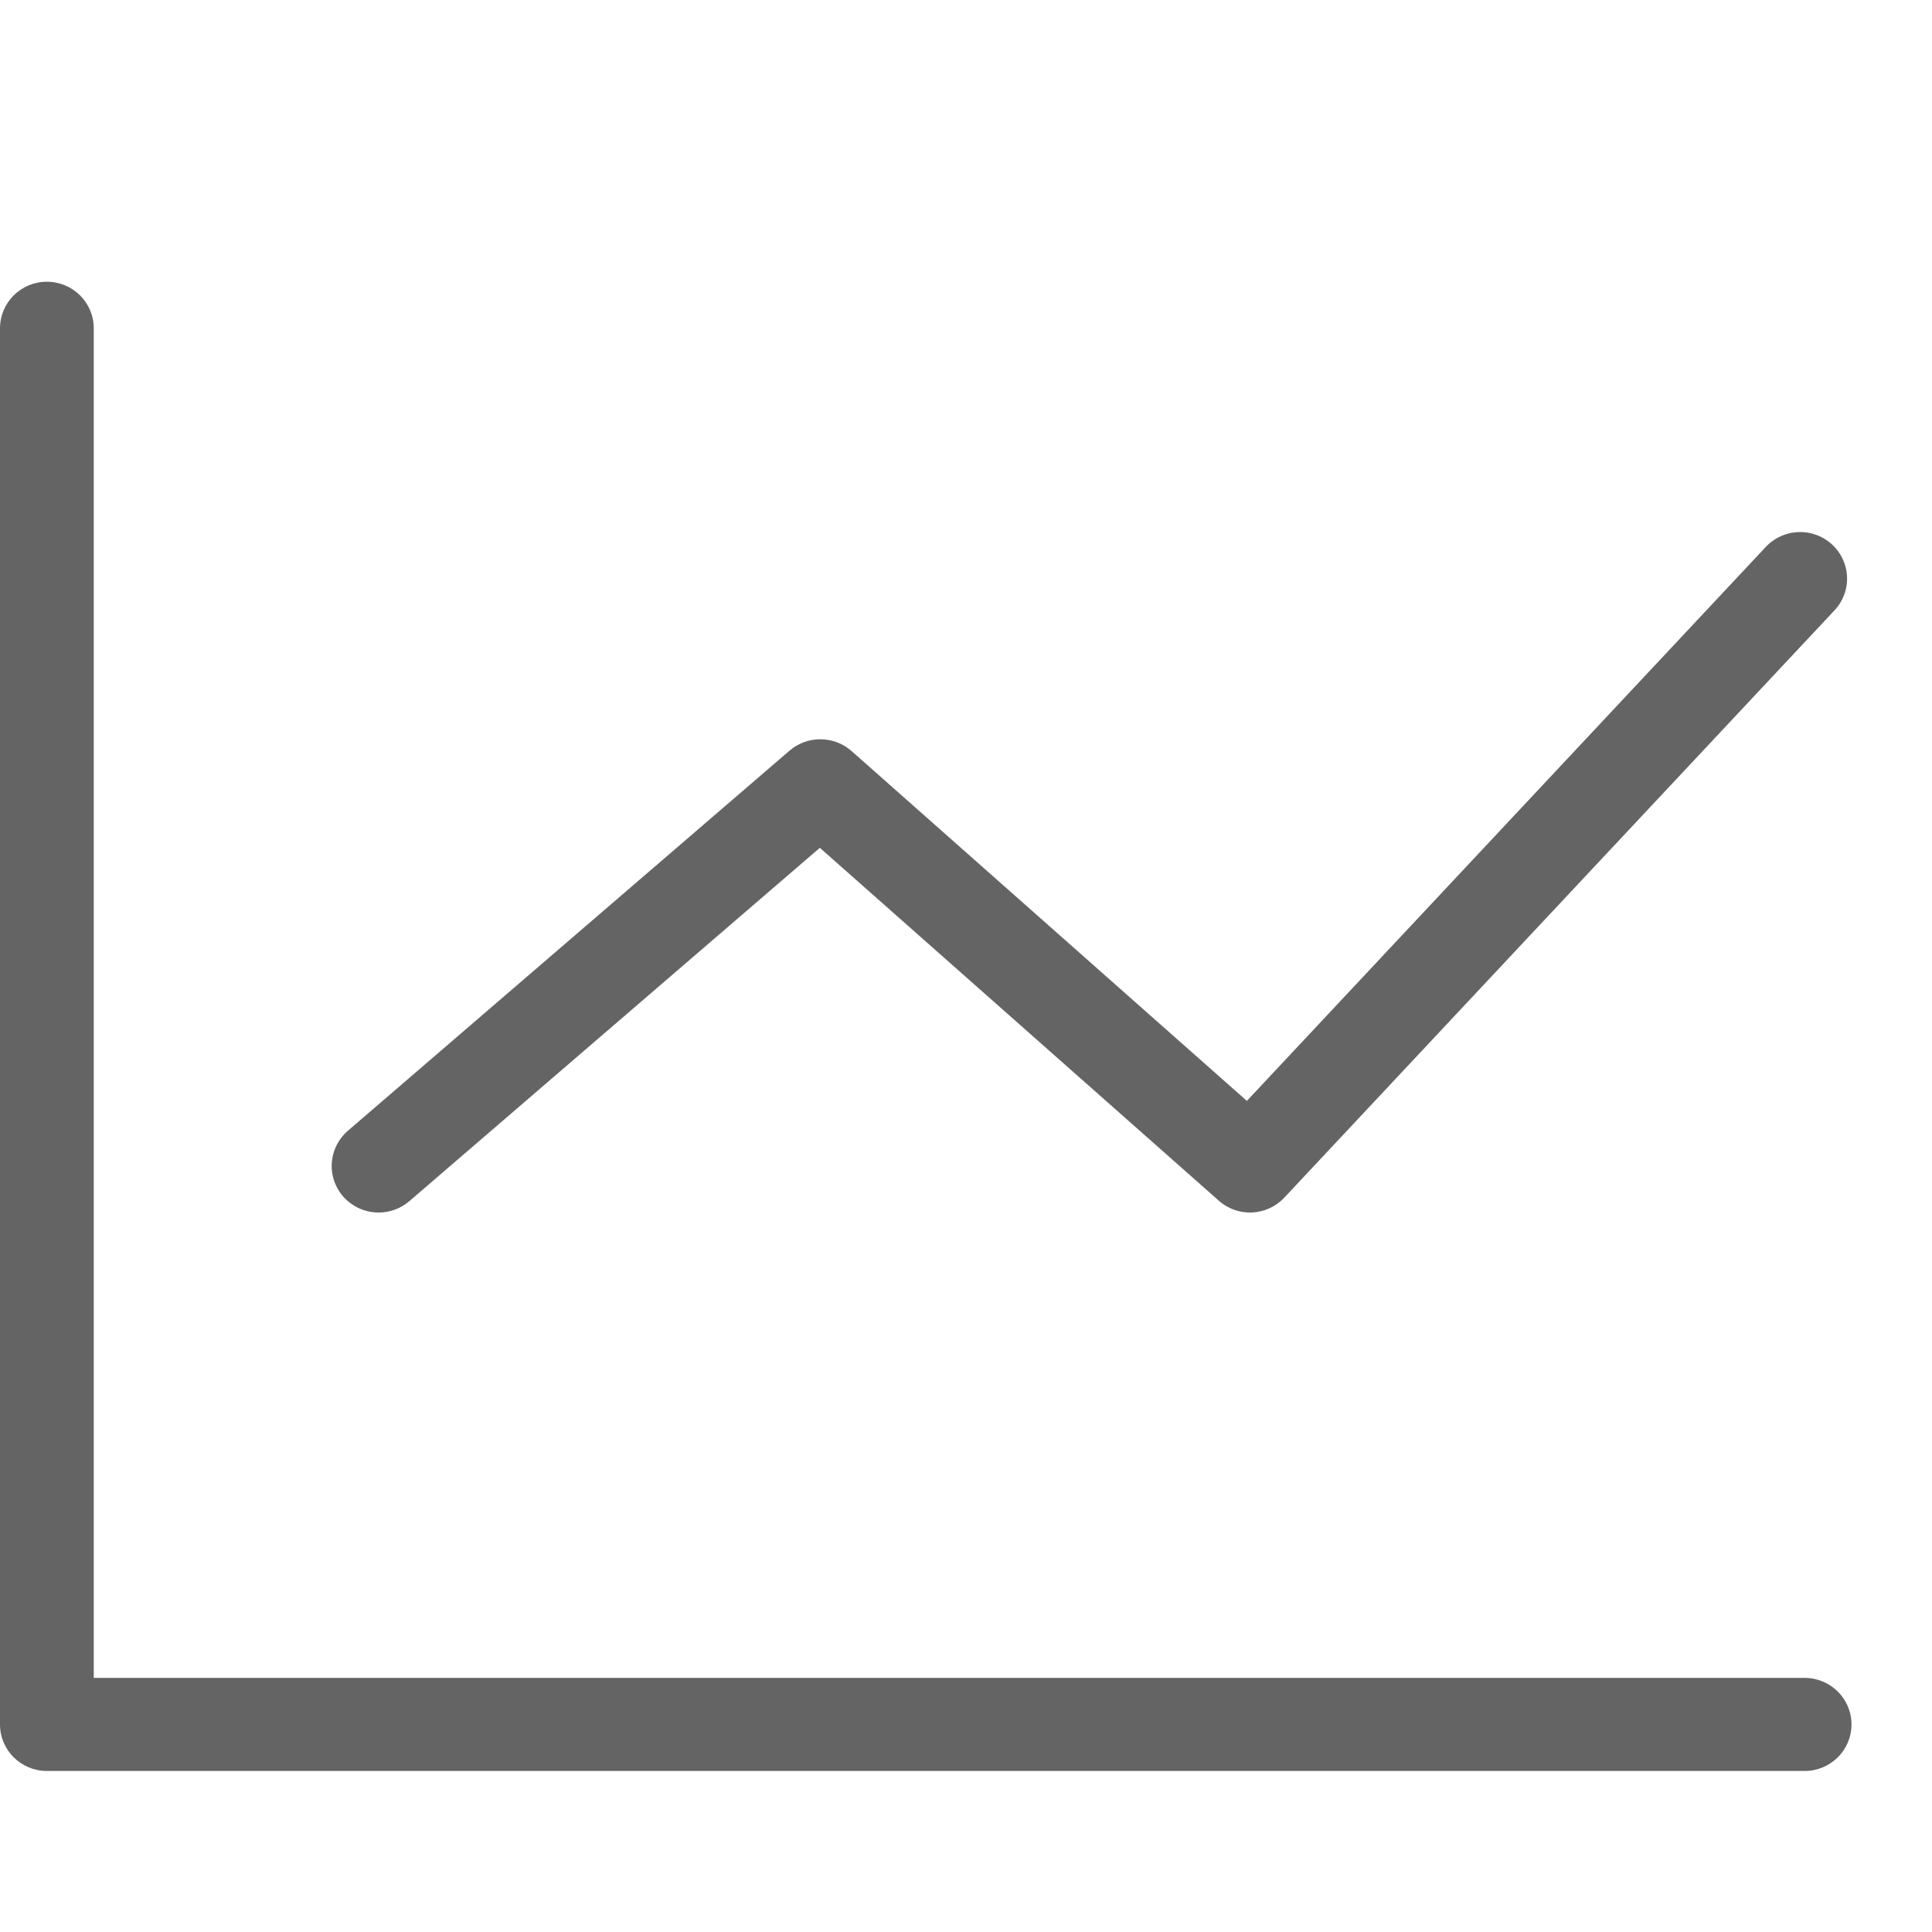 <svg xmlns="http://www.w3.org/2000/svg" viewBox="0 0 40 40" class="design-iconfont">
  <g fill="#656464" fill-rule="nonzero">
    <path d="M0.97,0 C1.238,0 1.481,0.108 1.657,0.282 C1.832,0.457 1.941,0.697 1.941,0.964 L1.941,28.906 L37.363,28.906 C37.631,28.906 37.873,29.014 38.049,29.188 C38.225,29.363 38.333,29.604 38.333,29.87 C38.333,30.136 38.225,30.377 38.049,30.551 C37.873,30.725 37.631,30.833 37.363,30.833 L0.97,30.833 C0.702,30.833 0.46,30.725 0.284,30.551 C0.109,30.377 0,30.136 0,29.87 L0,0.964 C0,0.697 0.109,0.457 0.284,0.282 C0.46,0.108 0.702,0 0.97,0 Z" transform="translate(0 5.833)"/>
    <path d="M36.559,5.49 C36.796,5.238 37.15,5.13 37.488,5.207 C37.826,5.284 38.097,5.535 38.199,5.864 C38.301,6.194 38.218,6.552 37.981,6.804 L26.589,18.964 C26.409,19.155 26.169,19.258 25.924,19.27 C25.68,19.281 25.431,19.201 25.234,19.026 L16.974,11.72 L8.476,19.035 C8.292,19.193 8.065,19.271 7.839,19.271 C7.636,19.271 7.444,19.209 7.285,19.099 C7.125,18.99 6.999,18.833 6.928,18.644 C6.857,18.455 6.849,18.254 6.898,18.068 C6.946,17.882 7.05,17.709 7.204,17.577 L16.347,9.708 C16.532,9.549 16.761,9.471 16.99,9.473 C17.219,9.474 17.448,9.556 17.63,9.716 L25.815,16.96 L36.559,5.49 Z" transform="translate(0 5.833)"/>
  </g>
</svg>
